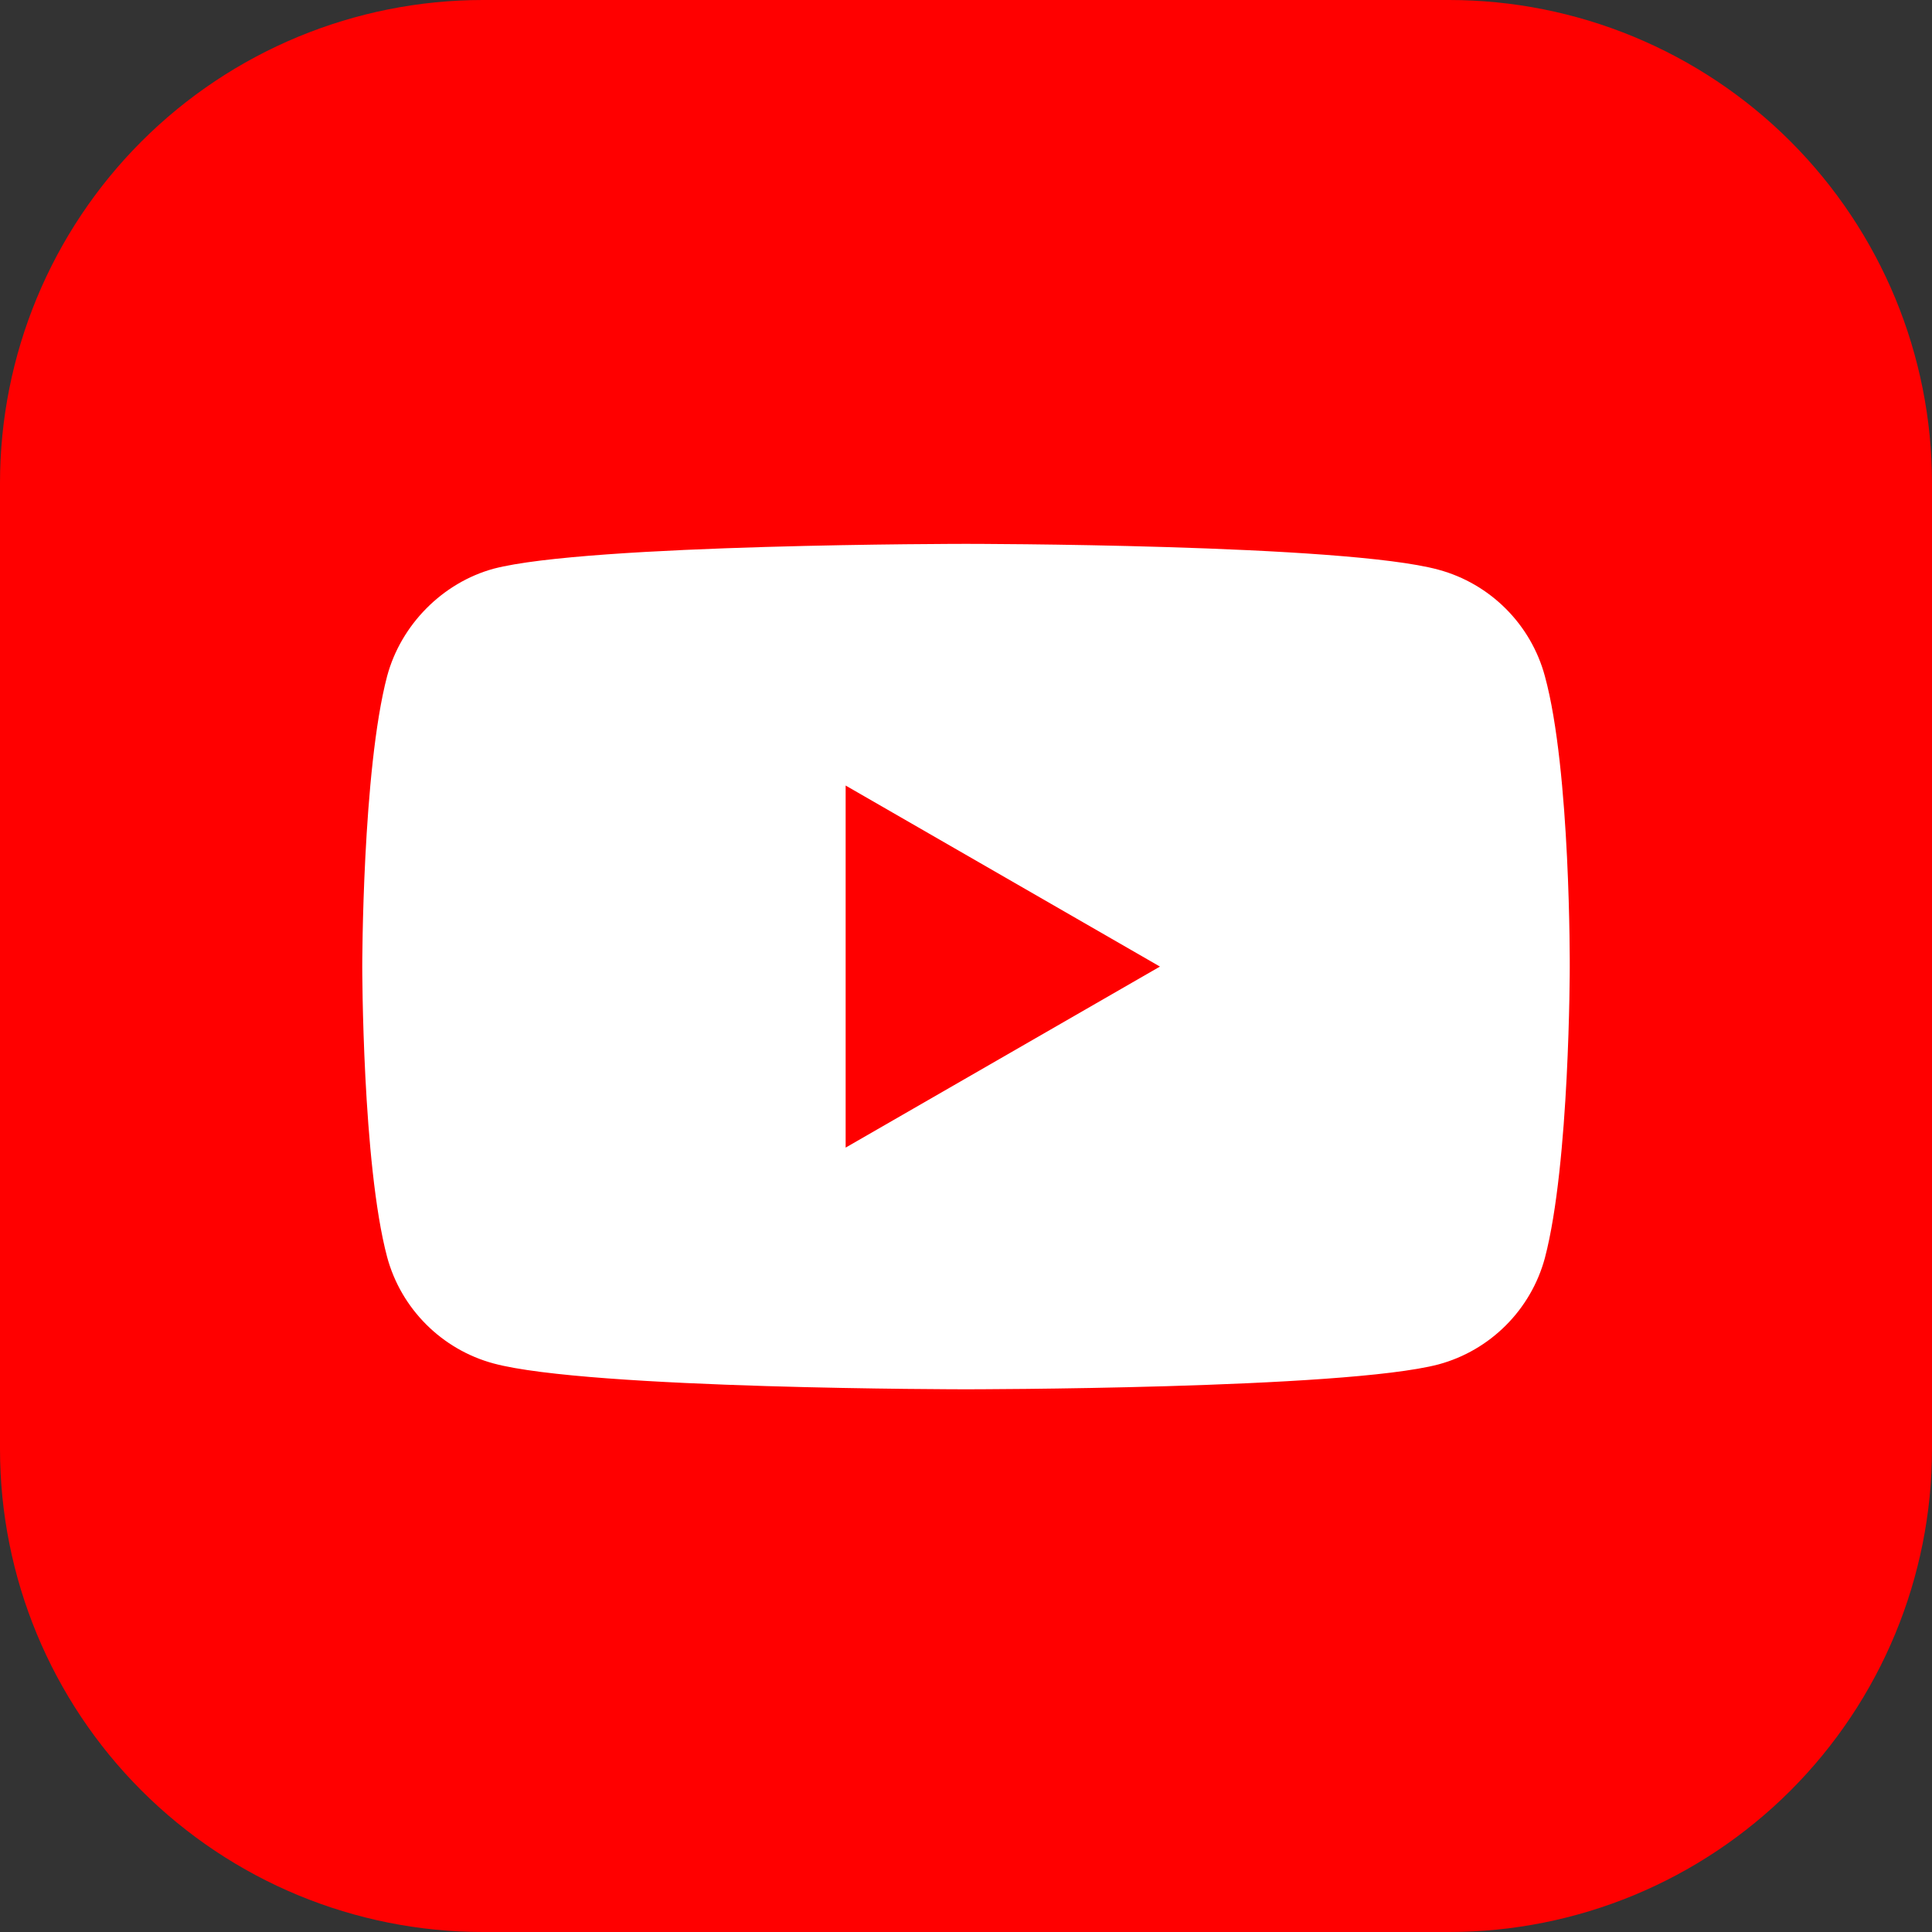 <svg width="64" height="64" viewBox="0 0 64 64" fill="none" xmlns="http://www.w3.org/2000/svg">
<rect x="0" y="0" width="64" height="64" fill="#333333" stroke="none"/>
<g clip-path="url(#clip0_2367_2791)">
<path fill-rule="evenodd" clip-rule="evenodd" d="M48 64H16C11.757 64 7.687 62.314 4.686 59.313C1.686 56.313 0 52.243 0 48L0 16C0 11.757 1.686 7.687 4.686 4.686C7.687 1.686 11.757 0 16 0L48 0C52.243 0 56.313 1.686 59.314 4.686C62.314 7.687 64 11.757 64 16V48C64 52.243 62.314 56.313 59.314 59.314C56.313 62.314 52.243 64 48 64Z" fill="#FF0000"/>
<g clip-path="url(#clip1_2367_2791)">
<path d="M51.176 22.398C50.715 20.684 49.364 19.334 47.651 18.872C44.52 18.016 32 18.016 32 18.016C32 18.016 19.479 18.016 16.349 18.84C14.669 19.301 13.285 20.685 12.824 22.398C12 25.528 12 32.019 12 32.019C12 32.019 12 38.543 12.824 41.64C13.285 43.353 14.636 44.704 16.349 45.166C19.512 46.022 32 46.022 32 46.022C32 46.022 44.52 46.022 47.651 45.198C49.364 44.737 50.715 43.386 51.176 41.673C52 38.543 52 32.052 52 32.052C52 32.052 52.033 25.528 51.176 22.398Z" fill="white"/>
<path d="M28.013 38.016L38.425 32.019L28.013 26.022V38.016Z" fill="#FF0000"/>
</g>
</g>
<defs>
<clipPath id="clip0_2367_2791">
<rect width="64" height="64" fill="white"/>
</clipPath>
<clipPath id="clip1_2367_2791">
<rect width="40" height="40" fill="white" transform="translate(12 12)"/>
</clipPath>
</defs>
</svg>
